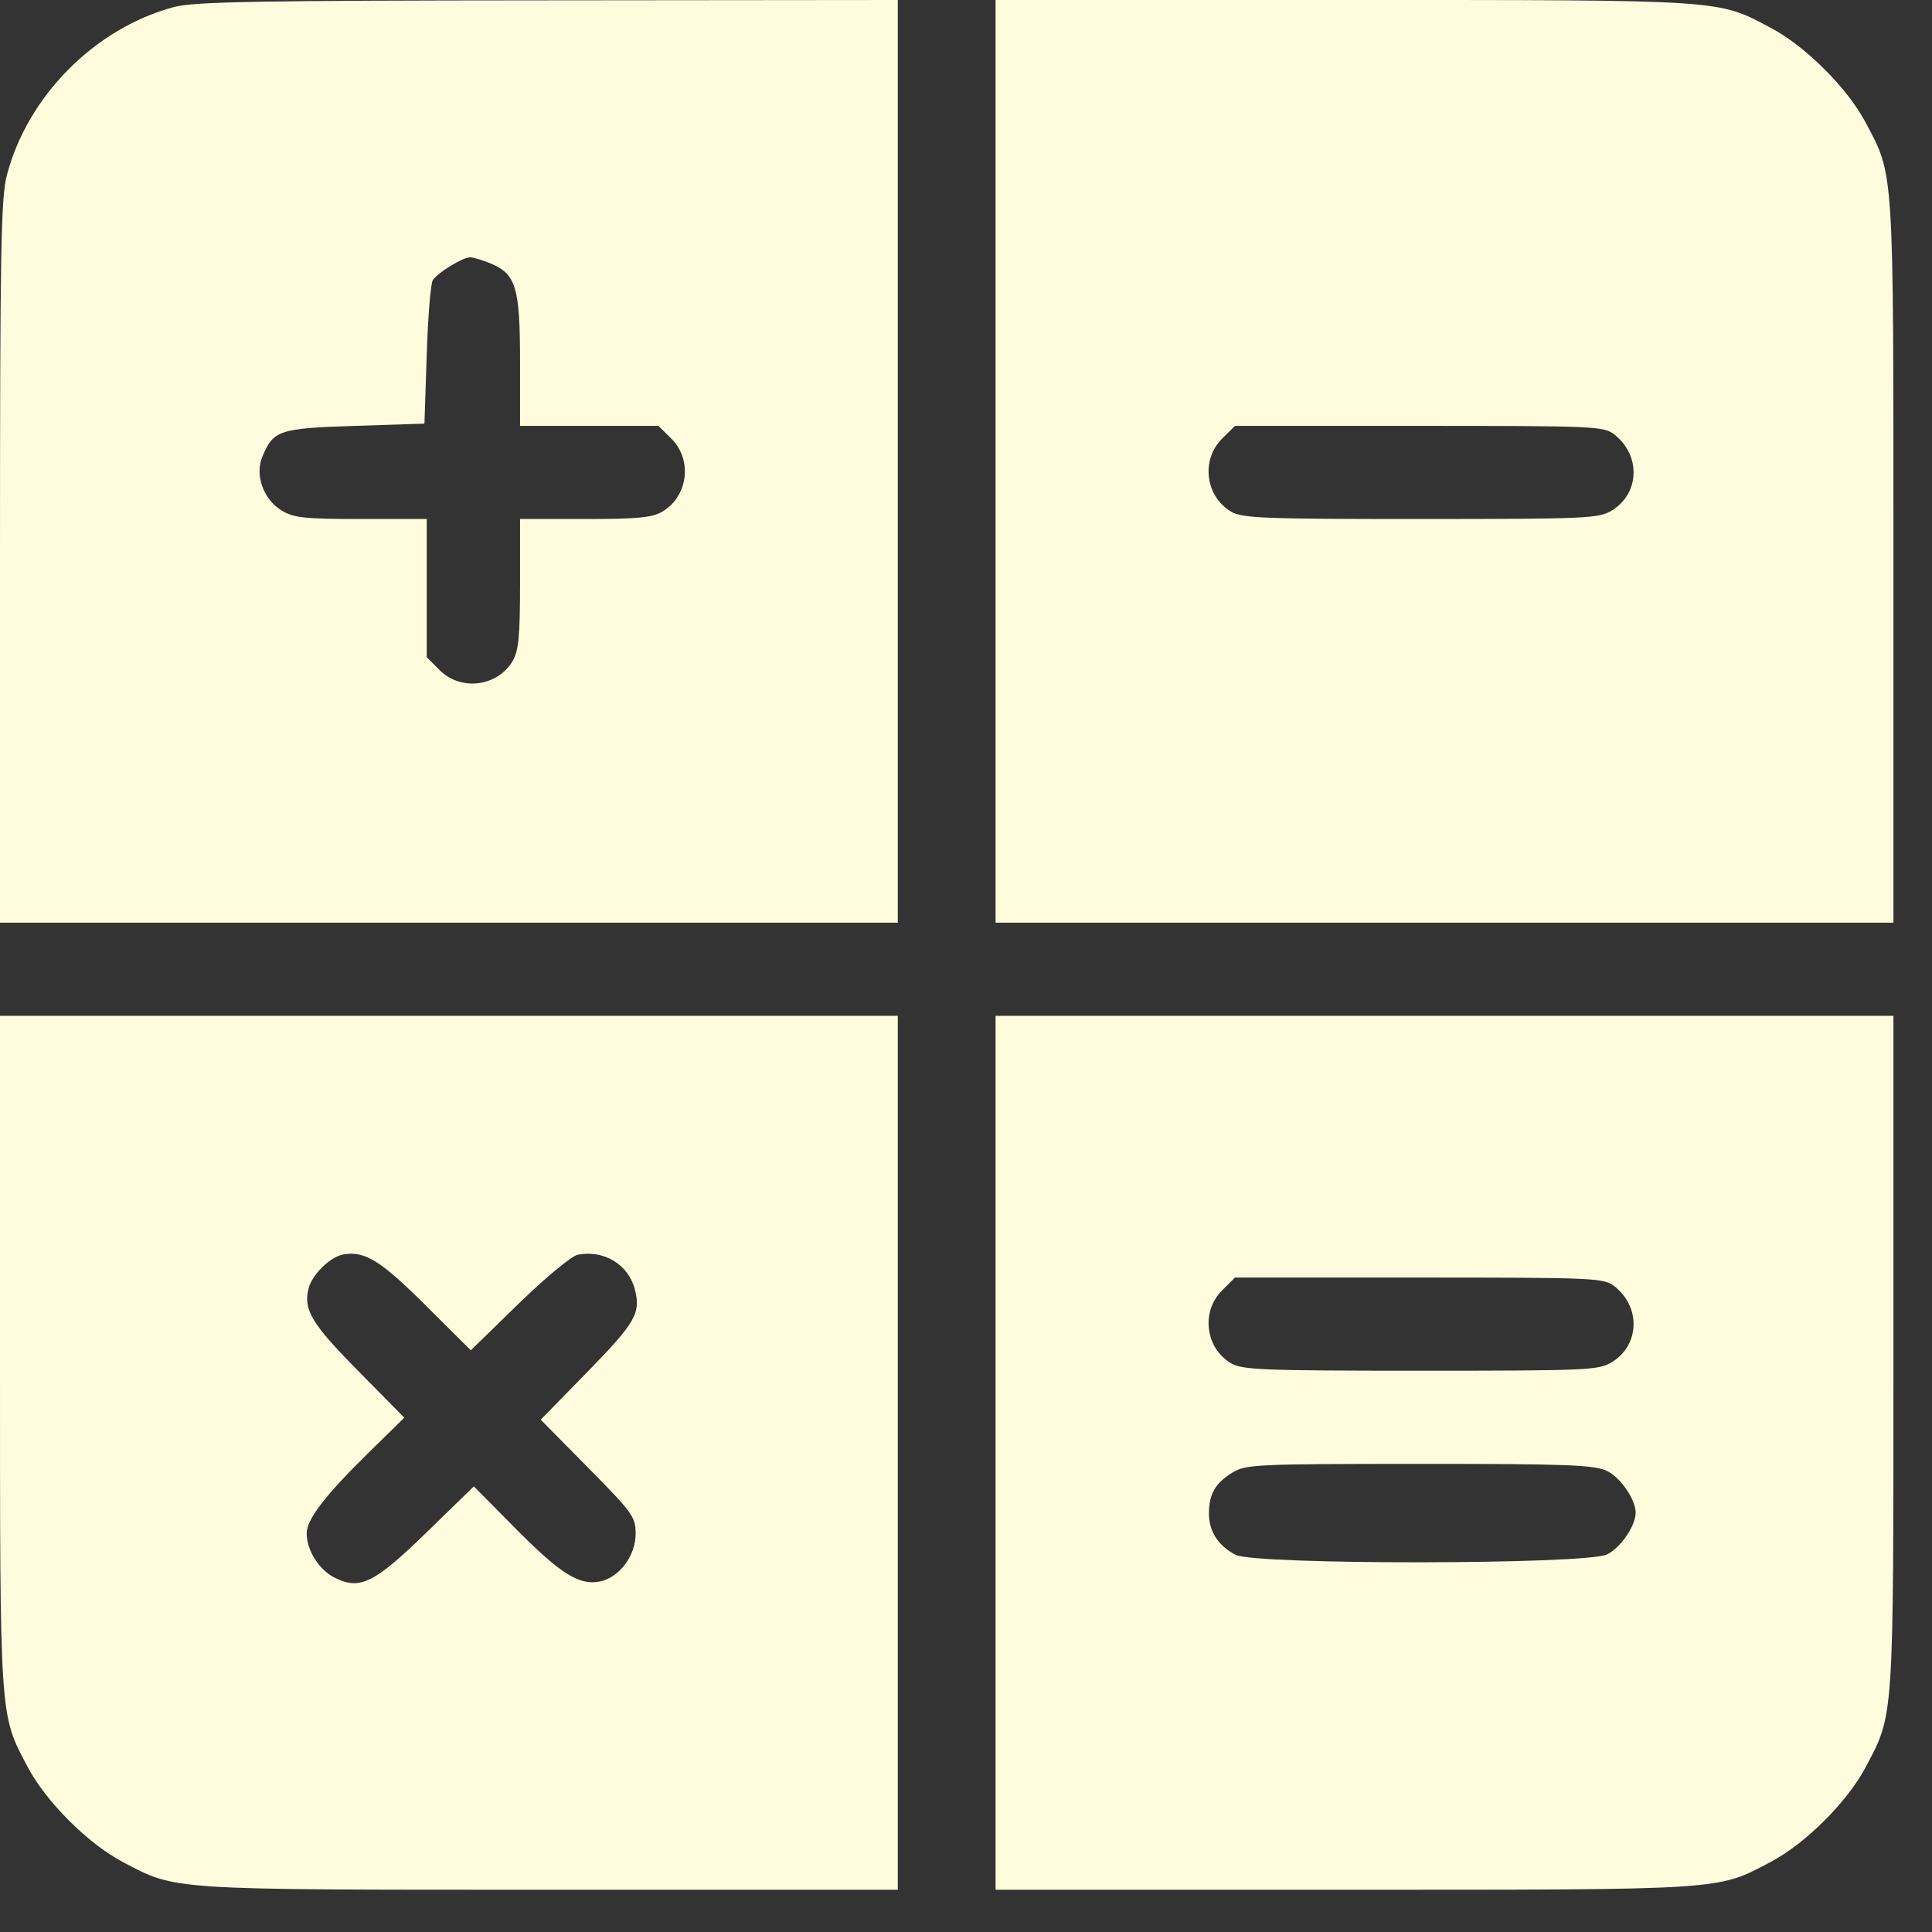 <?xml version="1.0" encoding="UTF-8"?> <svg xmlns="http://www.w3.org/2000/svg" width="23" height="23" viewBox="0 0 23 23" fill="none"><rect x="0" y="0" width="23" height="23" fill="#333333" stroke="none"/><path fill-rule="evenodd" clip-rule="evenodd" d="M2.07 0.084C1.129 0.336 0.327 1.144 0.081 2.088C0.011 2.355 1.14008e-05 3.007 1.14008e-05 6.692V10.984H5.344H10.688V5.492V1.5734e-05L6.521 0.004C3.057 0.006 2.307 0.02 2.07 0.084ZM11.852 5.492V10.984H17.197H22.541V6.692C22.541 1.961 22.55 2.1 22.209 1.457C21.991 1.046 21.493 0.549 21.081 0.332C20.439 -0.008 20.56 1.5734e-05 15.995 1.5734e-05H11.852V5.492ZM5.845 3.138C6.142 3.262 6.191 3.426 6.191 4.301V5.07H7.015H7.839L7.994 5.224C8.246 5.475 8.191 5.91 7.885 6.091C7.764 6.162 7.589 6.179 6.963 6.179H6.191V6.95C6.191 7.574 6.174 7.749 6.103 7.869C5.922 8.175 5.486 8.23 5.234 7.978L5.08 7.824V7.001V6.179L4.299 6.179C3.623 6.178 3.496 6.165 3.352 6.077C3.137 5.946 3.032 5.656 3.122 5.44C3.254 5.121 3.321 5.099 4.225 5.07L5.053 5.043L5.08 4.225C5.094 3.775 5.127 3.375 5.152 3.336C5.21 3.246 5.508 3.063 5.597 3.063C5.635 3.063 5.746 3.097 5.845 3.138ZM19.22 5.174C19.536 5.422 19.52 5.875 19.189 6.077C19.032 6.172 18.899 6.178 16.914 6.179C15.041 6.179 14.789 6.169 14.656 6.091C14.35 5.91 14.295 5.475 14.547 5.224L14.702 5.07H16.894C18.994 5.07 19.093 5.074 19.22 5.174ZM1.14008e-05 16.096C1.14008e-05 20.506 -0.007 20.4 0.332 21.04C0.55 21.451 1.048 21.948 1.459 22.165C2.102 22.505 1.981 22.497 6.546 22.497H10.688V17.295V12.093H5.344H1.14008e-05V16.096ZM11.852 17.295V22.497H15.995C20.56 22.497 20.439 22.505 21.081 22.165C21.493 21.948 21.991 21.451 22.209 21.04C22.548 20.4 22.541 20.506 22.541 16.096V12.093H17.197H11.852V17.295ZM5.063 15.536L5.605 16.075L6.176 15.518C6.499 15.205 6.805 14.951 6.879 14.937C7.191 14.878 7.479 15.052 7.557 15.347C7.632 15.63 7.566 15.746 6.997 16.328L6.437 16.901L7.002 17.473C7.533 18.011 7.567 18.058 7.567 18.26C7.567 18.519 7.376 18.776 7.147 18.826C6.901 18.88 6.673 18.738 6.141 18.2L5.641 17.695L5.077 18.244C4.452 18.852 4.281 18.935 3.976 18.778C3.795 18.684 3.651 18.453 3.651 18.256C3.651 18.088 3.866 17.807 4.385 17.297L4.813 16.877L4.263 16.319C3.708 15.757 3.609 15.593 3.674 15.337C3.716 15.171 3.936 14.958 4.092 14.933C4.347 14.892 4.531 15.007 5.063 15.536ZM19.22 15.313C19.536 15.561 19.52 16.015 19.189 16.216C19.032 16.312 18.899 16.318 16.914 16.318C15.041 16.318 14.789 16.308 14.656 16.23C14.35 16.05 14.295 15.615 14.547 15.364L14.702 15.209H16.894C18.994 15.209 19.093 15.214 19.22 15.313ZM19.129 17.511C19.291 17.587 19.472 17.85 19.472 18.008C19.472 18.166 19.291 18.429 19.129 18.506C18.873 18.627 14.944 18.631 14.71 18.51C14.504 18.403 14.392 18.232 14.392 18.019C14.392 17.787 14.468 17.655 14.673 17.53C14.833 17.433 14.956 17.428 16.898 17.427C18.66 17.427 18.978 17.439 19.129 17.511Z" fill="#FFFCDE"></path></svg> 